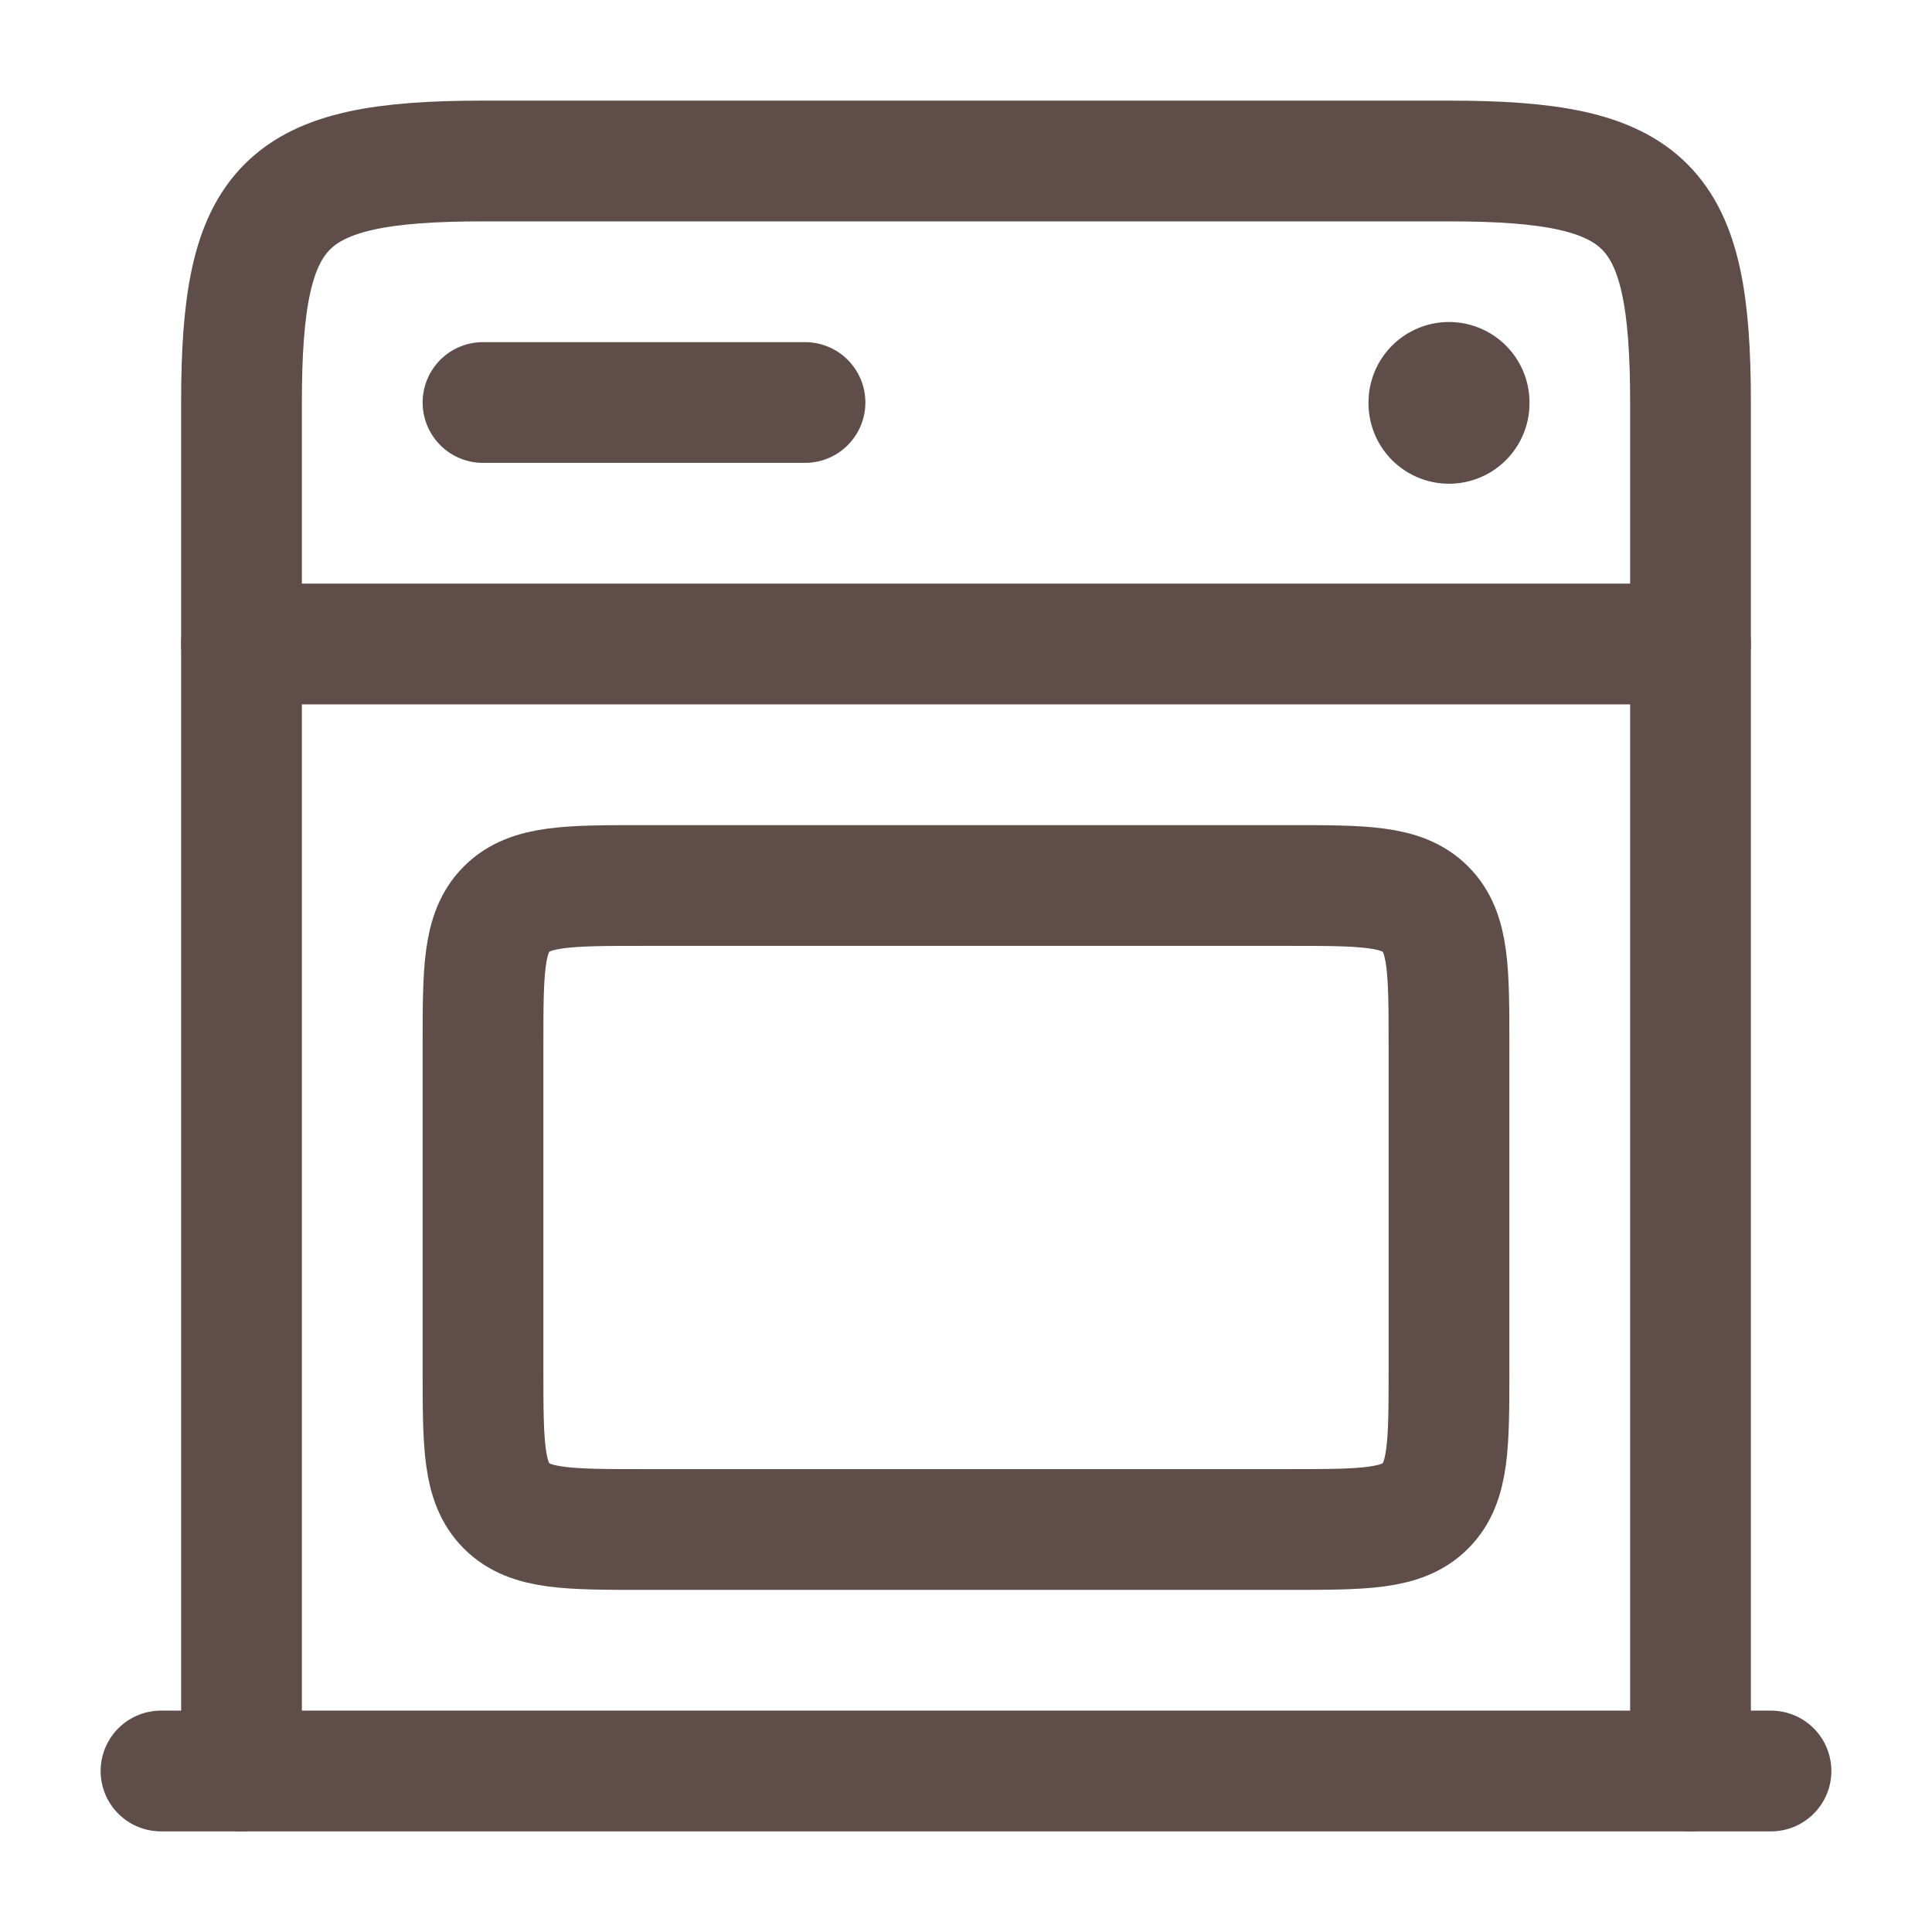 <svg width="24" height="24" viewBox="0 0 24 24" fill="none" xmlns="http://www.w3.org/2000/svg">
<path d="M6 5H10" stroke="#5E4D49" stroke-width="1.5" stroke-linecap="round"/>
<path d="M18 5.009V5" stroke="#5E4D49" stroke-width="2" stroke-linecap="round" stroke-linejoin="round"/>
<path d="M3 8H21" stroke="#5E4D49" stroke-width="1.5" stroke-linecap="round"/>
<path d="M2 22H22" stroke="#5E4D49" stroke-width="1.5" stroke-linecap="round"/>
<path d="M3 22V5C3 2.518 3.518 2 6 2H18C20.482 2 21 2.518 21 5V22" stroke="#5E4D49" stroke-width="1.5" stroke-linecap="round" stroke-linejoin="round"/>
<path d="M6 17V13C6 12.057 6 11.586 6.293 11.293C6.586 11 7.057 11 8 11H16C16.943 11 17.414 11 17.707 11.293C18 11.586 18 12.057 18 13V17C18 17.943 18 18.414 17.707 18.707C17.414 19 16.943 19 16 19H8C7.057 19 6.586 19 6.293 18.707C6 18.414 6 17.943 6 17Z" stroke="#5E4D49" stroke-width="1.5" stroke-linecap="round" stroke-linejoin="round"/>
</svg>
